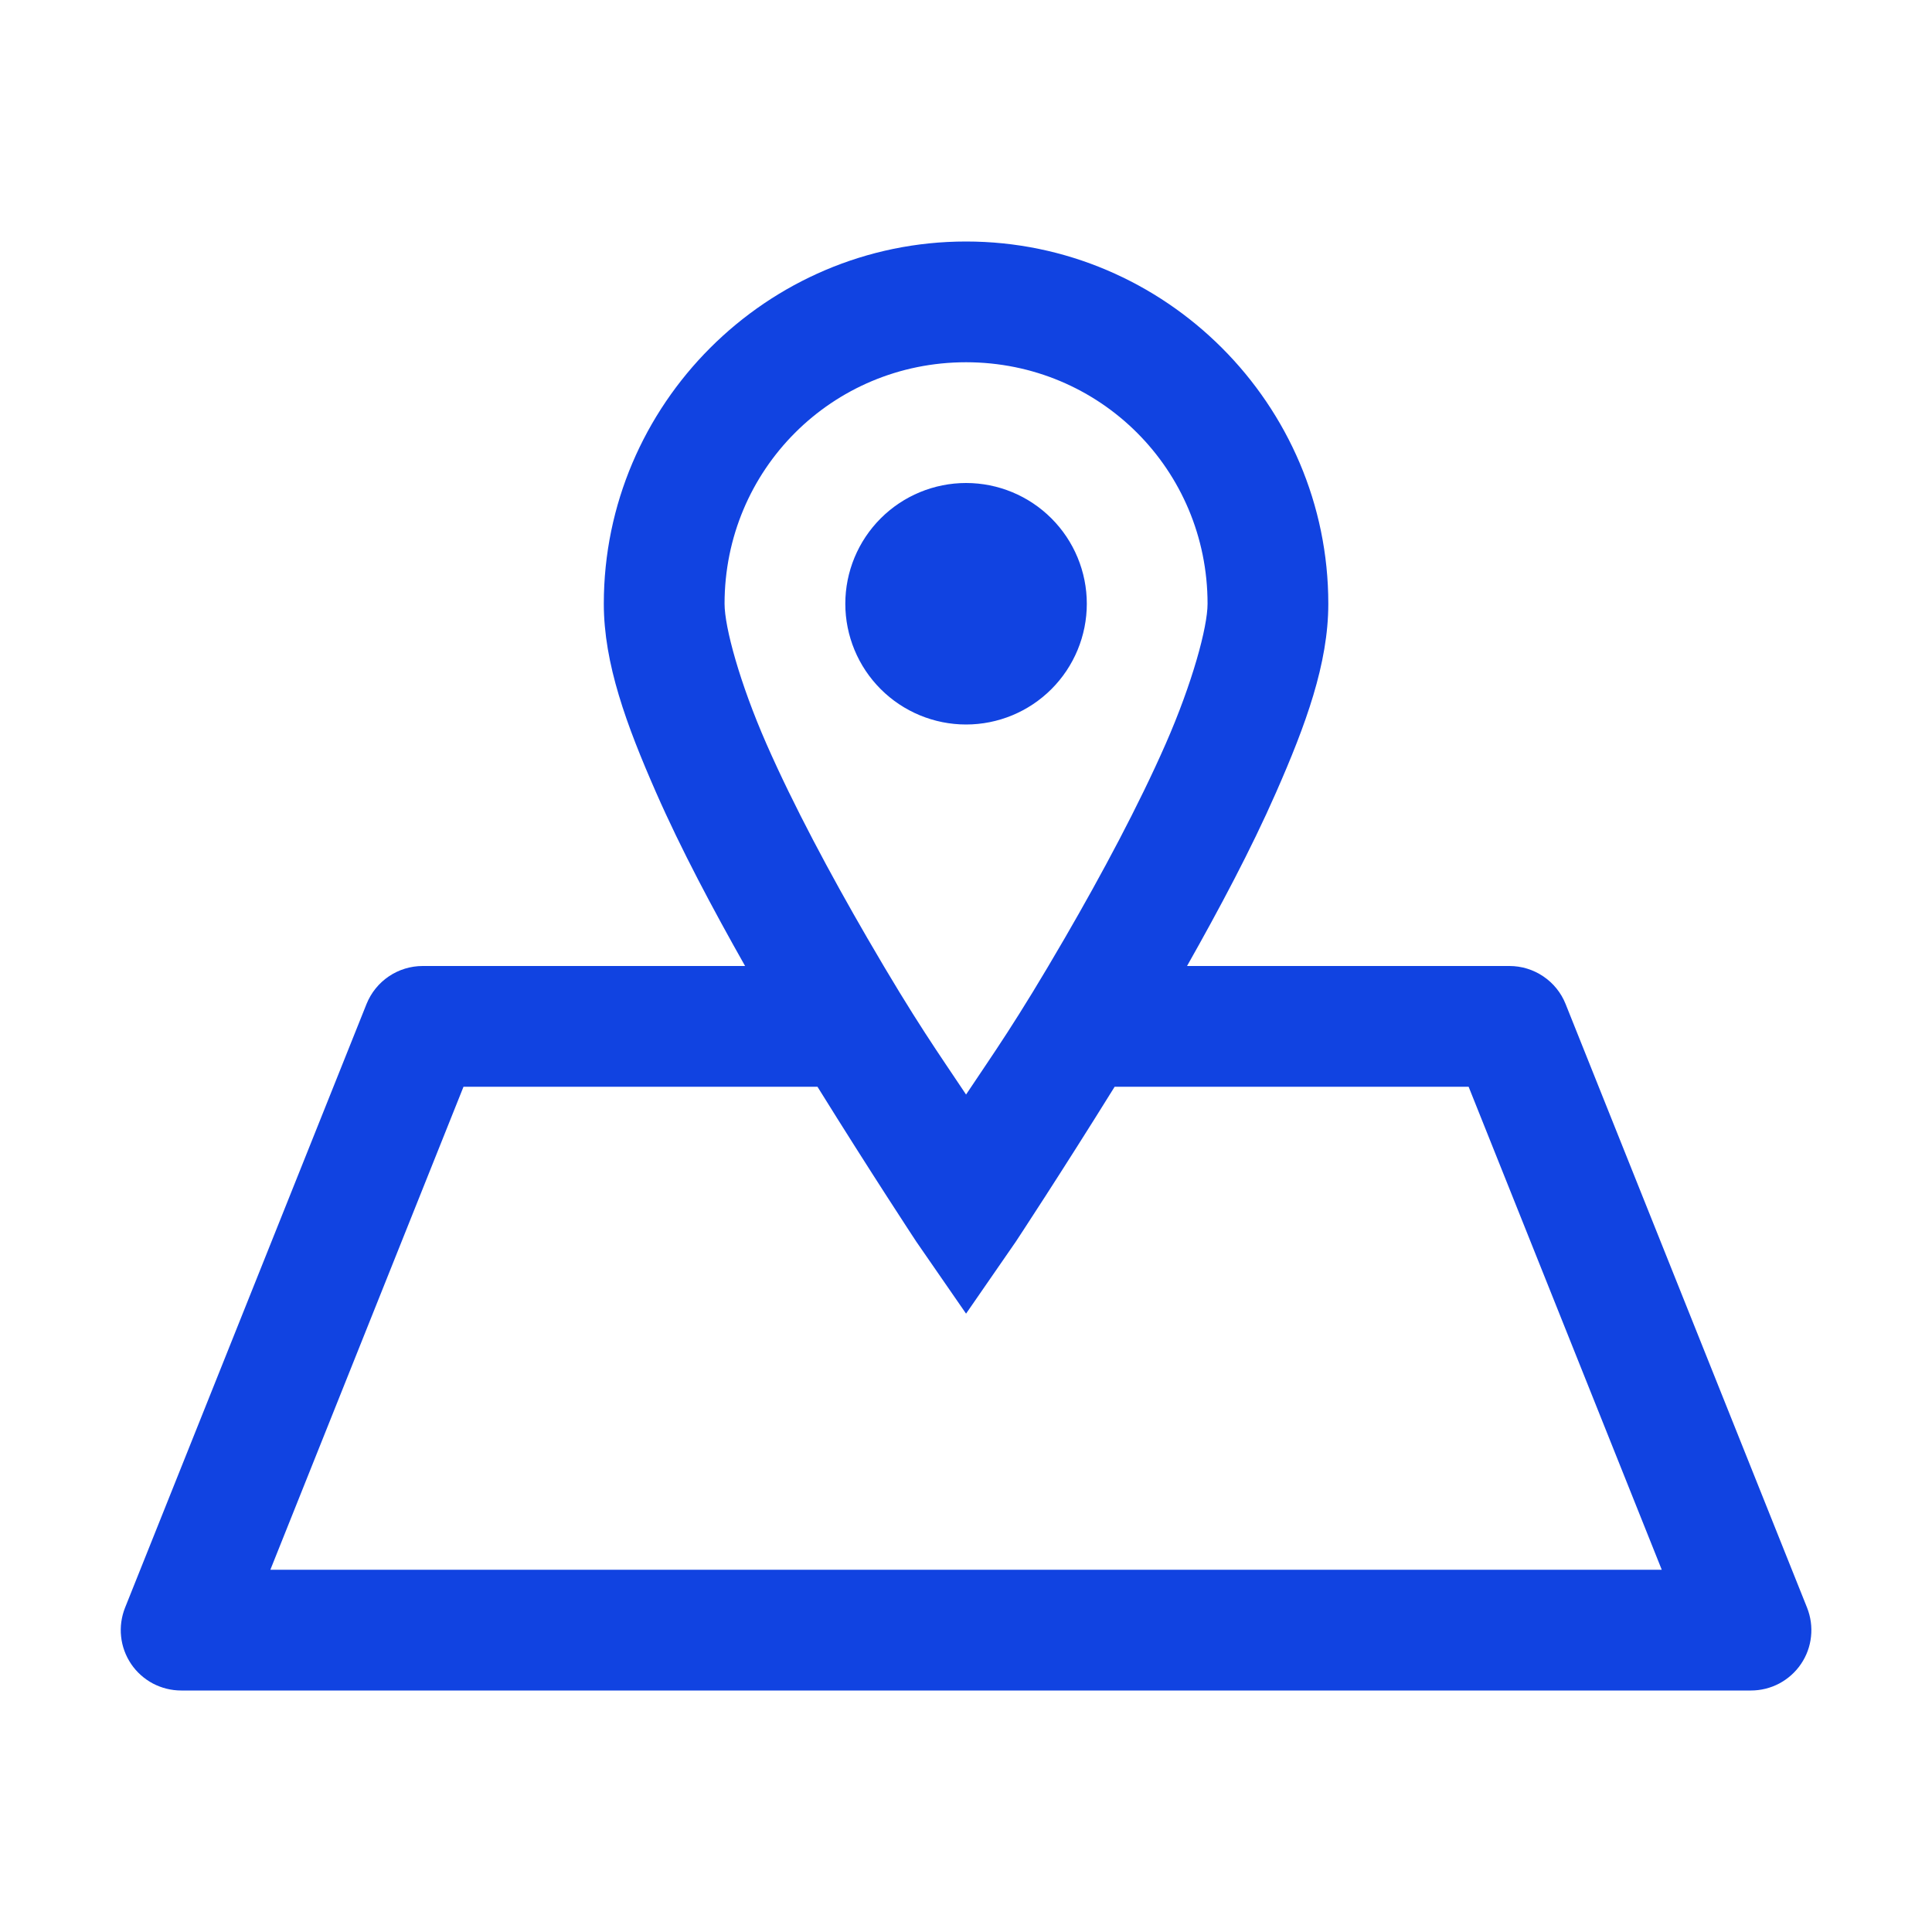 <svg width="32" height="32" viewBox="0 0 32 32" fill="none" xmlns="http://www.w3.org/2000/svg">
<path d="M16.001 4C12.7 4 10.001 6.699 10.001 10C10.001 10.992 10.376 12.008 10.868 13.129C11.283 14.073 11.807 15.055 12.341 16H7.001C6.801 16 6.605 16.06 6.44 16.172C6.274 16.284 6.146 16.443 6.071 16.629L2.071 26.629C2.011 26.781 1.988 26.945 2.006 27.108C2.023 27.27 2.081 27.426 2.172 27.561C2.264 27.697 2.388 27.807 2.532 27.884C2.677 27.96 2.838 28 3.001 28H29.001C29.165 28 29.326 27.96 29.47 27.884C29.614 27.807 29.738 27.697 29.83 27.561C29.922 27.426 29.979 27.27 29.996 27.108C30.014 26.945 29.991 26.781 29.931 26.629L25.931 16.629C25.857 16.443 25.728 16.284 25.562 16.172C25.397 16.06 25.201 16 25.001 16H19.661C20.195 15.055 20.719 14.073 21.134 13.129C21.627 12.008 22.001 10.992 22.001 10C22.001 6.699 19.302 4 16.001 4ZM16.001 6C18.22 6 20.001 7.781 20.001 10C20.001 10.388 19.75 11.312 19.306 12.324C18.861 13.337 18.251 14.478 17.638 15.535C16.822 16.942 16.457 17.443 16.001 18.129C15.545 17.443 15.18 16.942 14.364 15.535C13.751 14.478 13.141 13.337 12.696 12.324C12.252 11.312 12.001 10.388 12.001 10C12.001 7.781 13.782 6 16.001 6ZM16.001 8C15.471 8 14.962 8.211 14.587 8.586C14.212 8.961 14.001 9.47 14.001 10C14.001 10.53 14.212 11.039 14.587 11.414C14.962 11.789 15.471 12 16.001 12C16.532 12 17.04 11.789 17.415 11.414C17.79 11.039 18.001 10.53 18.001 10C18.001 9.47 17.79 8.961 17.415 8.586C17.04 8.211 16.532 8 16.001 8V8ZM7.677 18H13.54C14.42 19.418 15.177 20.566 15.177 20.566L16.001 21.758L16.825 20.566C16.825 20.566 17.582 19.418 18.462 18H24.325L27.524 26H4.478L7.677 18Z" fill="#1143E1"/>
</svg>

